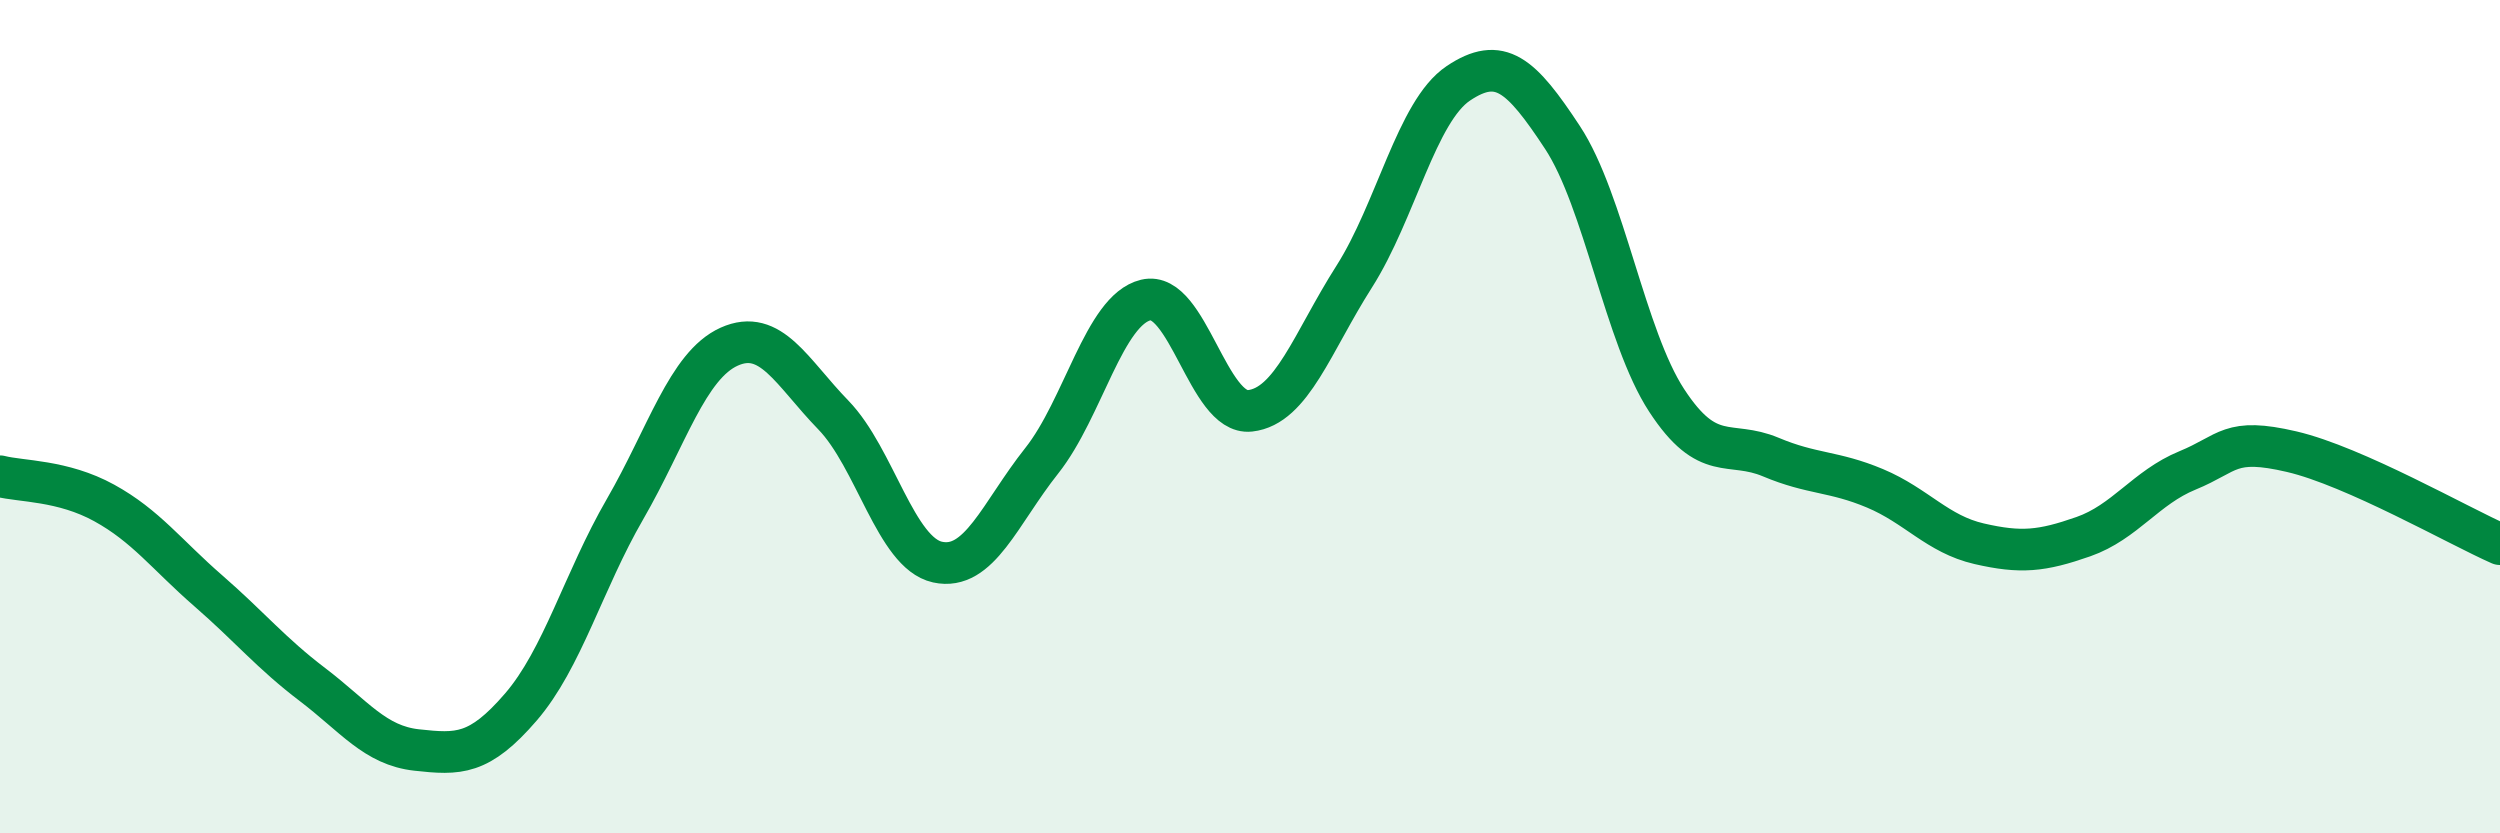 
    <svg width="60" height="20" viewBox="0 0 60 20" xmlns="http://www.w3.org/2000/svg">
      <path
        d="M 0,11.43 C 0.5,11.56 1.5,11.52 2.5,12.07 C 3.5,12.62 4,13.31 5,14.18 C 6,15.05 6.5,15.67 7.5,16.43 C 8.5,17.19 9,17.89 10,18 C 11,18.11 11.5,18.13 12.5,16.97 C 13.5,15.81 14,13.95 15,12.22 C 16,10.49 16.5,8.77 17.5,8.32 C 18.5,7.87 19,8.93 20,9.96 C 21,10.99 21.5,13.27 22.5,13.49 C 23.5,13.71 24,12.32 25,11.06 C 26,9.8 26.5,7.44 27.5,7.2 C 28.5,6.96 29,9.97 30,9.86 C 31,9.75 31.5,8.21 32.5,6.64 C 33.5,5.07 34,2.67 35,2 C 36,1.33 36.5,1.78 37.5,3.3 C 38.5,4.82 39,8.08 40,9.61 C 41,11.14 41.5,10.55 42.5,10.97 C 43.5,11.39 44,11.3 45,11.72 C 46,12.14 46.5,12.82 47.5,13.05 C 48.5,13.28 49,13.23 50,12.88 C 51,12.53 51.5,11.7 52.5,11.29 C 53.5,10.88 53.5,10.49 55,10.84 C 56.5,11.19 59,12.62 60,13.06L60 20L0 20Z"
        fill="#008740"
        opacity="0.1"
        stroke-linecap="round"
        stroke-linejoin="round"
      />
      <path
        d="M 0,11.43 C 0.5,11.56 1.5,11.52 2.5,12.07 C 3.5,12.62 4,13.31 5,14.18 C 6,15.05 6.5,15.67 7.5,16.43 C 8.5,17.19 9,17.89 10,18 C 11,18.11 11.5,18.13 12.5,16.97 C 13.5,15.81 14,13.95 15,12.22 C 16,10.49 16.5,8.77 17.5,8.32 C 18.5,7.87 19,8.93 20,9.96 C 21,10.99 21.5,13.27 22.5,13.49 C 23.5,13.71 24,12.32 25,11.06 C 26,9.8 26.5,7.44 27.5,7.2 C 28.5,6.96 29,9.97 30,9.86 C 31,9.75 31.5,8.21 32.5,6.64 C 33.5,5.07 34,2.67 35,2 C 36,1.33 36.5,1.78 37.5,3.3 C 38.5,4.82 39,8.08 40,9.61 C 41,11.14 41.5,10.55 42.5,10.97 C 43.5,11.39 44,11.3 45,11.72 C 46,12.14 46.5,12.82 47.5,13.05 C 48.5,13.28 49,13.23 50,12.88 C 51,12.53 51.5,11.7 52.5,11.29 C 53.5,10.88 53.5,10.49 55,10.84 C 56.5,11.19 59,12.62 60,13.06"
        stroke="#008740"
        stroke-width="1"
        fill="none"
        stroke-linecap="round"
        stroke-linejoin="round"
      />
    </svg>
  